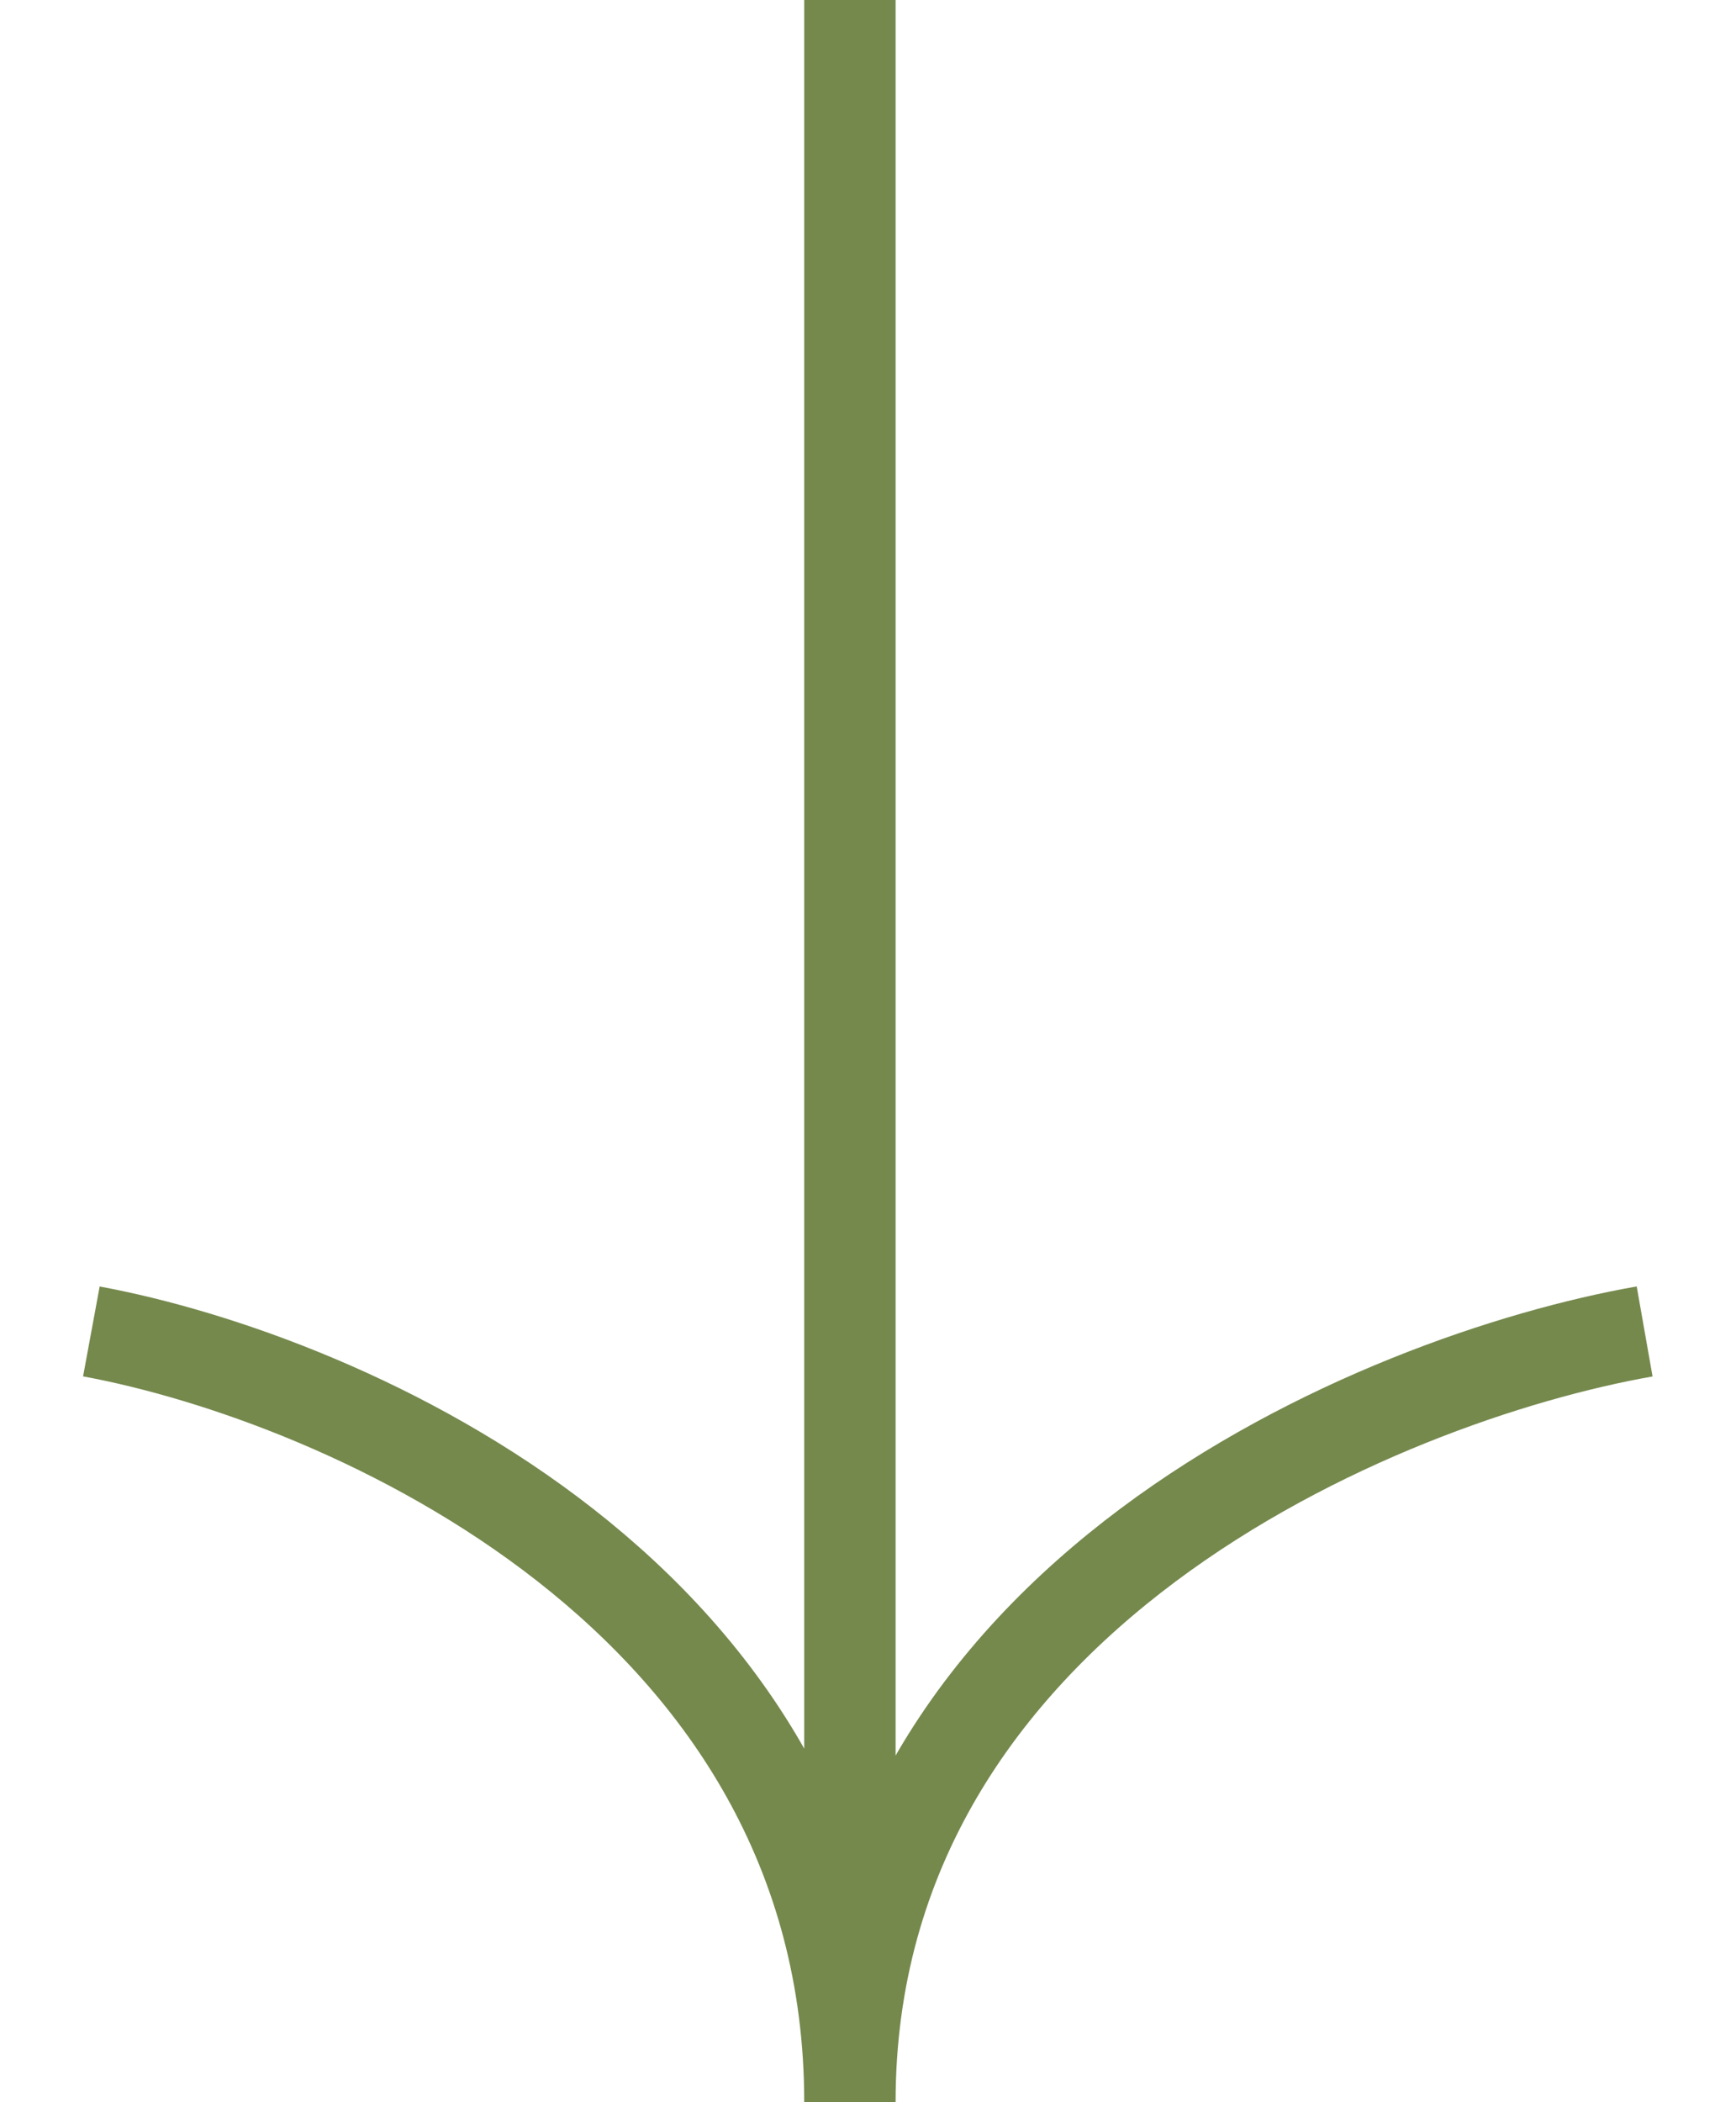 <?xml version="1.0" encoding="UTF-8"?> <svg xmlns="http://www.w3.org/2000/svg" width="19" height="23" viewBox="0 0 19 23" fill="none"> <path d="M1 14.567C3.767 15.078 9.302 17.48 9.302 23M9.302 23V0M9.302 23C9.302 17.48 15.101 15.078 18 14.567" stroke="#75894D"></path> </svg> 